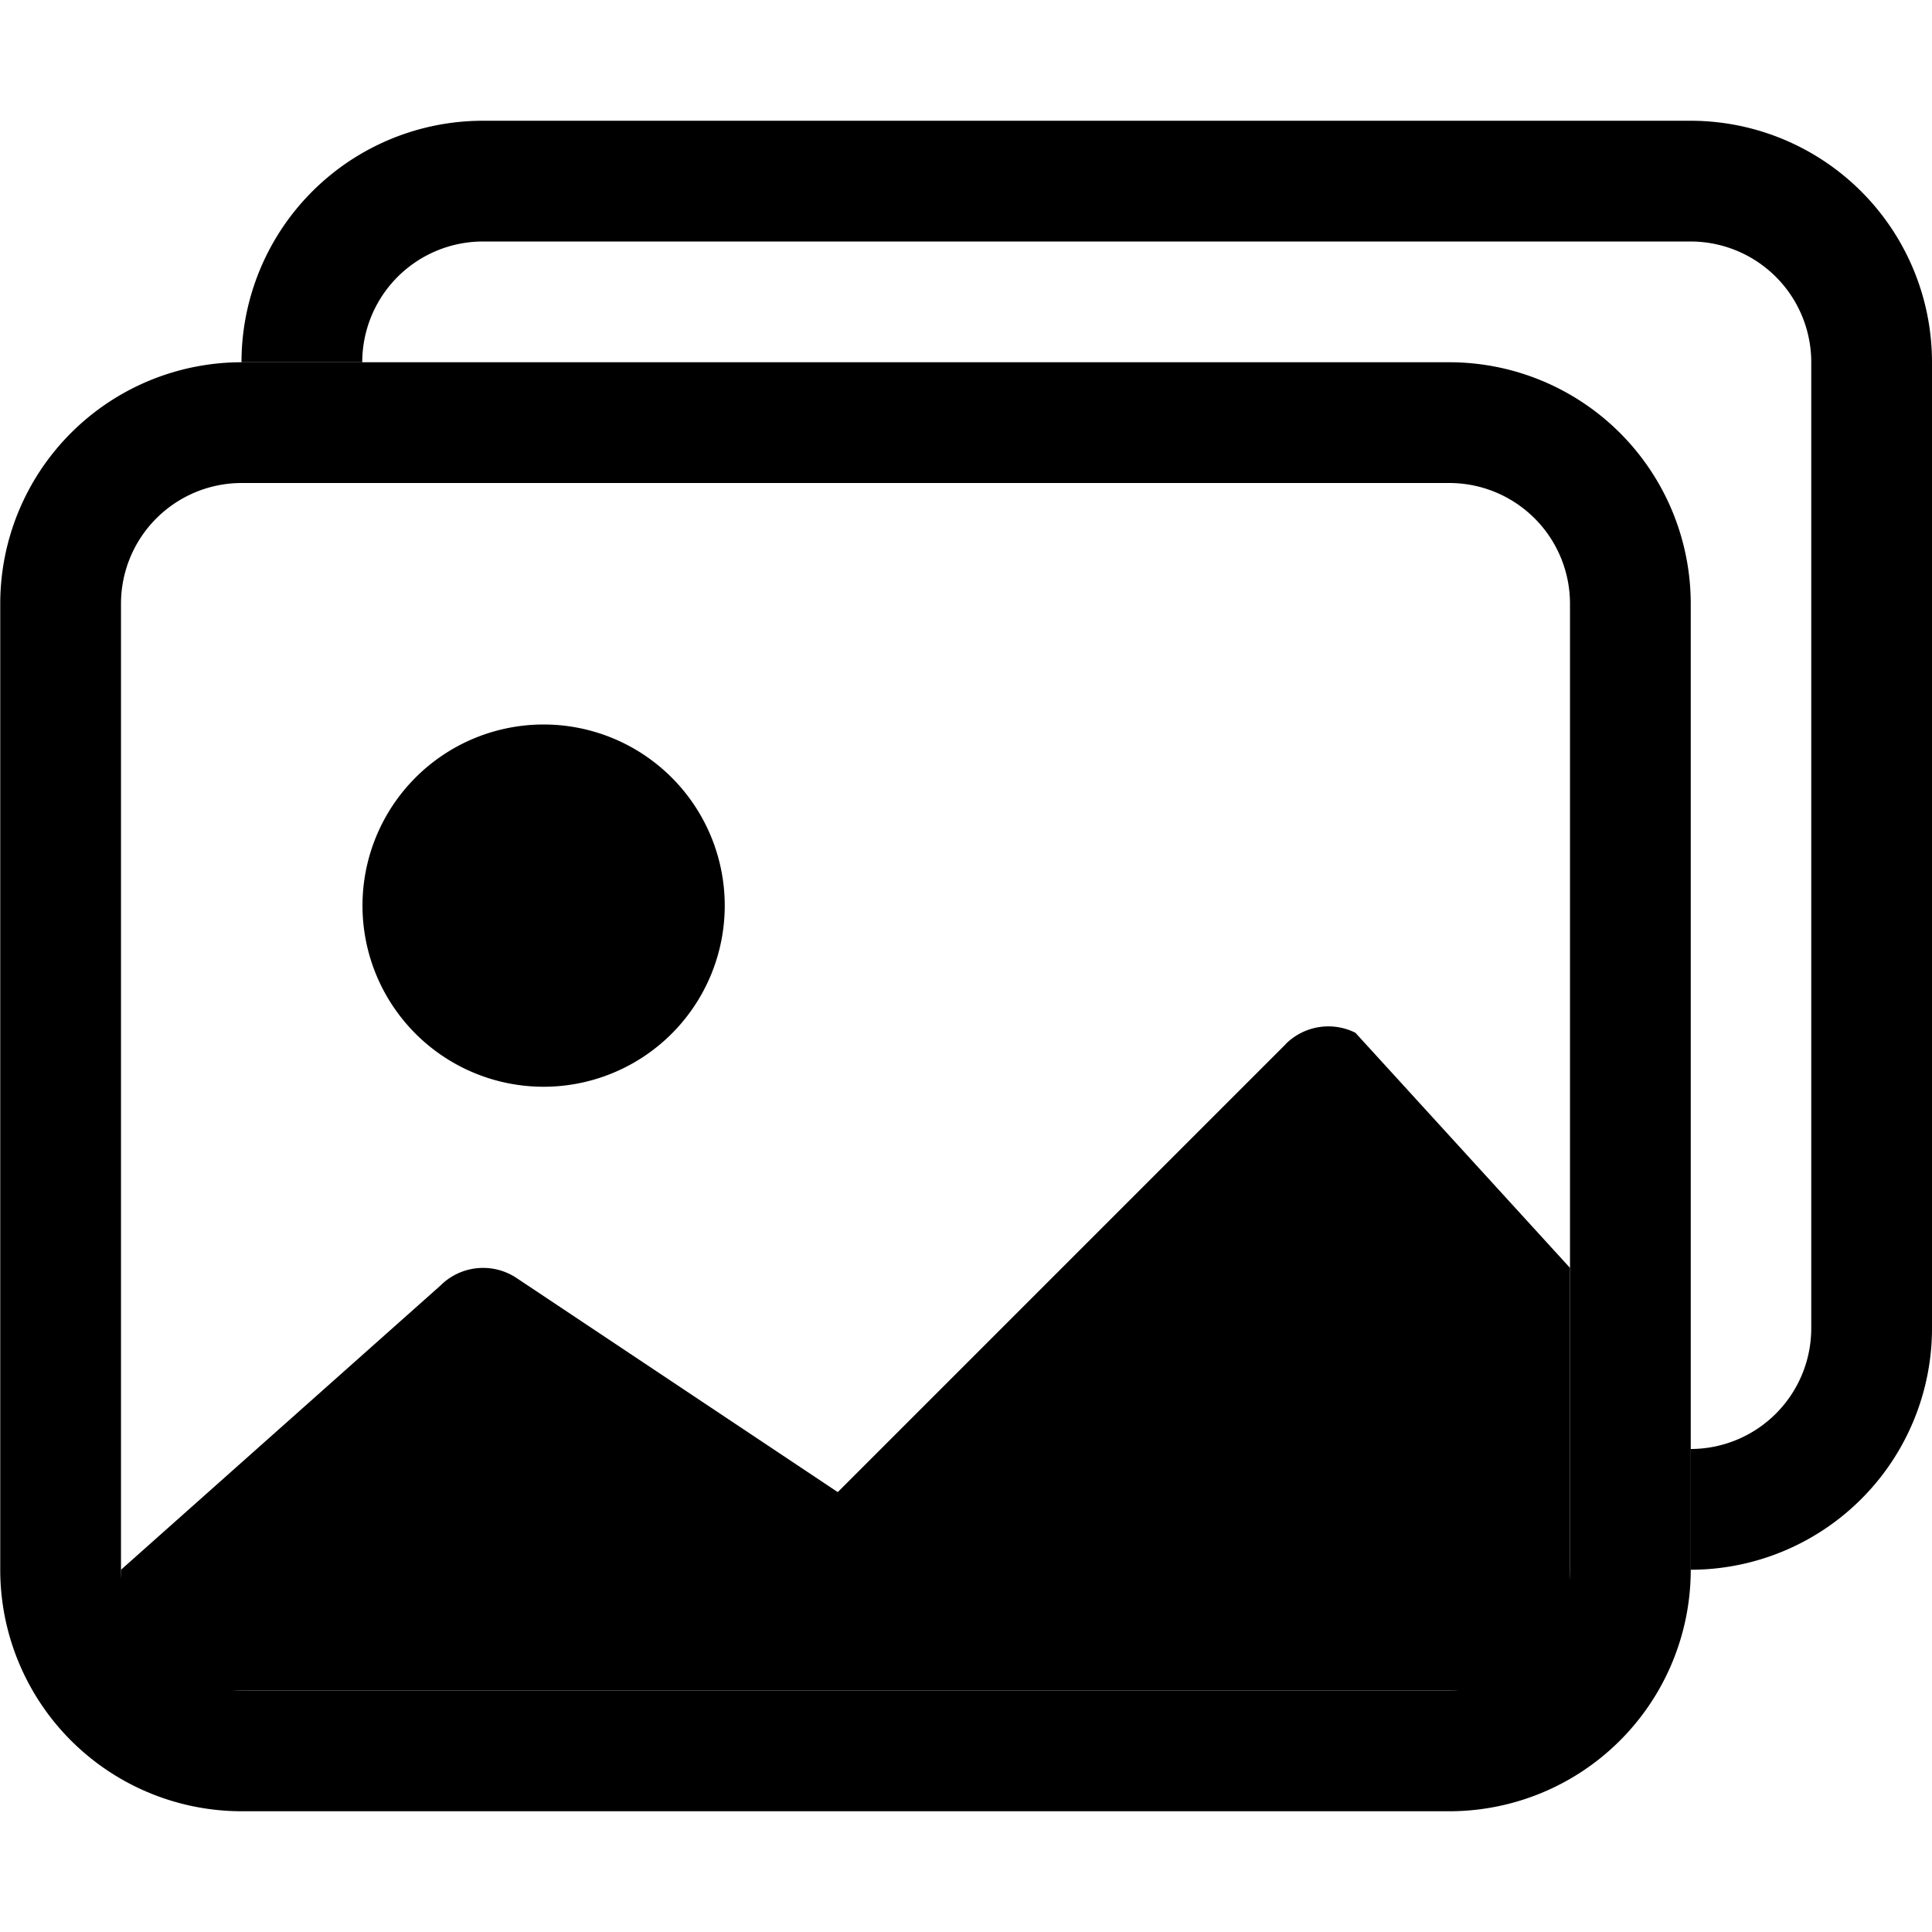 <svg width="1em" height="1em" viewBox="0 0 16 16" class="bi bi-images" fill="currentColor" xmlns="http://www.w3.org/2000/svg">
  <path fill-rule="evenodd" d="M12.002 4h-10a1 1 0 0 0-1 1v8a1 1 0 0 0 1 1h10a1 1 0 0 0 1-1V5a1 1 0 0 0-1-1zm-10-1a2 2 0 0 0-2 2v8a2 2 0 0 0 2 2h10a2 2 0 0 0 2-2V5a2 2 0 0 0-2-2h-10z"/>
  <path d="M10.648 8.646a.5.5 0 0 1 .577-.093l1.777 1.947V14h-12v-1l2.646-2.354a.5.5 0 0 1 .63-.062l2.66 1.773 3.71-3.71z"/>
  <path fill-rule="evenodd" d="M4.502 9a1.5 1.5 0 1 0 0-3 1.5 1.5 0 0 0 0 3zM4 2h10a1 1 0 0 1 1 1v8a1 1 0 0 1-1 1v1a2 2 0 0 0 2-2V3a2 2 0 0 0-2-2H4a2 2 0 0 0-2 2h1a1 1 0 0 1 1-1z"/>
</svg>